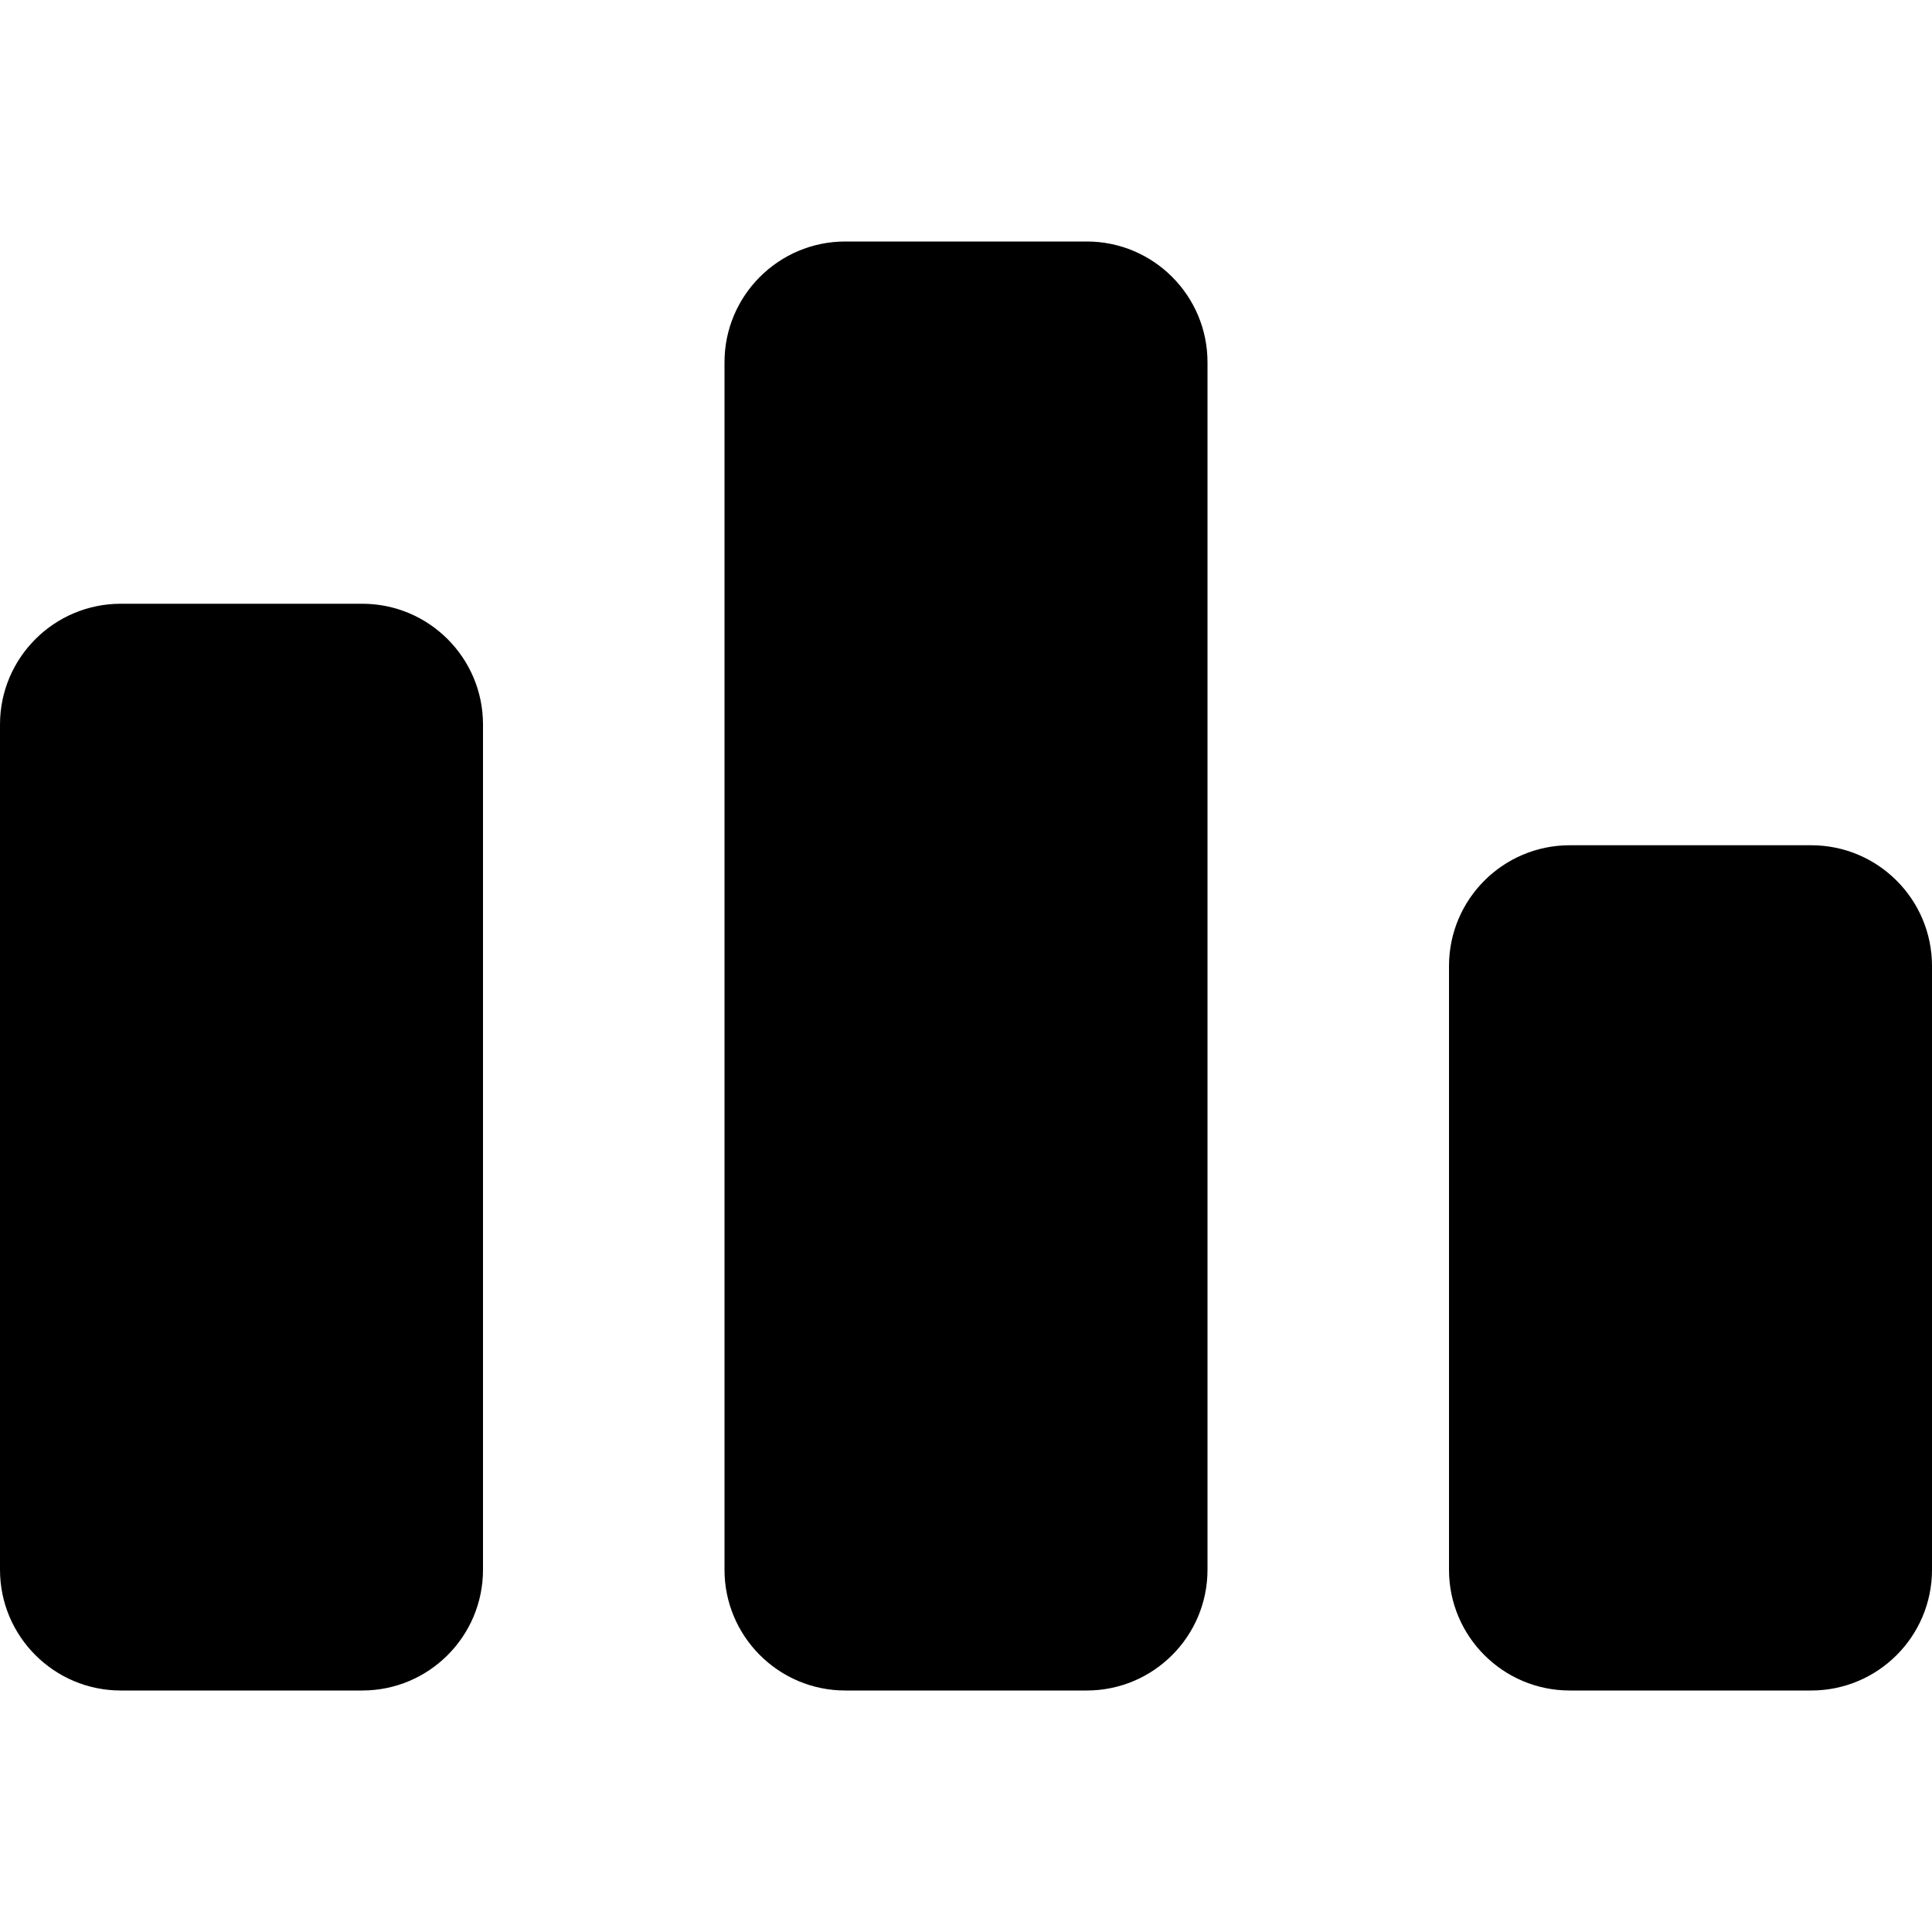 <svg xmlns="http://www.w3.org/2000/svg" enable-background="new 0 0 24 24" viewBox="0 0 24 24" id="code-forces">
  <path d="M24 19.5V12c0-.828-.672-1.5-1.5-1.5h-3c-.828 0-1.5.672-1.5 1.5v7.5c0 .828.672 1.5 1.5 1.5h3C23.328 21 24 20.328 24 19.5zM13.5 21c.828 0 1.5-.672 1.5-1.5v-15C15 3.672 14.328 3 13.5 3h-3C9.673 3 9 3.672 9 4.5v15c0 .828.673 1.5 1.5 1.5H13.5zM0 19.5C0 20.328.673 21 1.5 21h3C5.328 21 6 20.328 6 19.5V9c0-.828-.672-1.5-1.5-1.5h-3C.673 7.5 0 8.172 0 9V19.5z"></path>
</svg>
